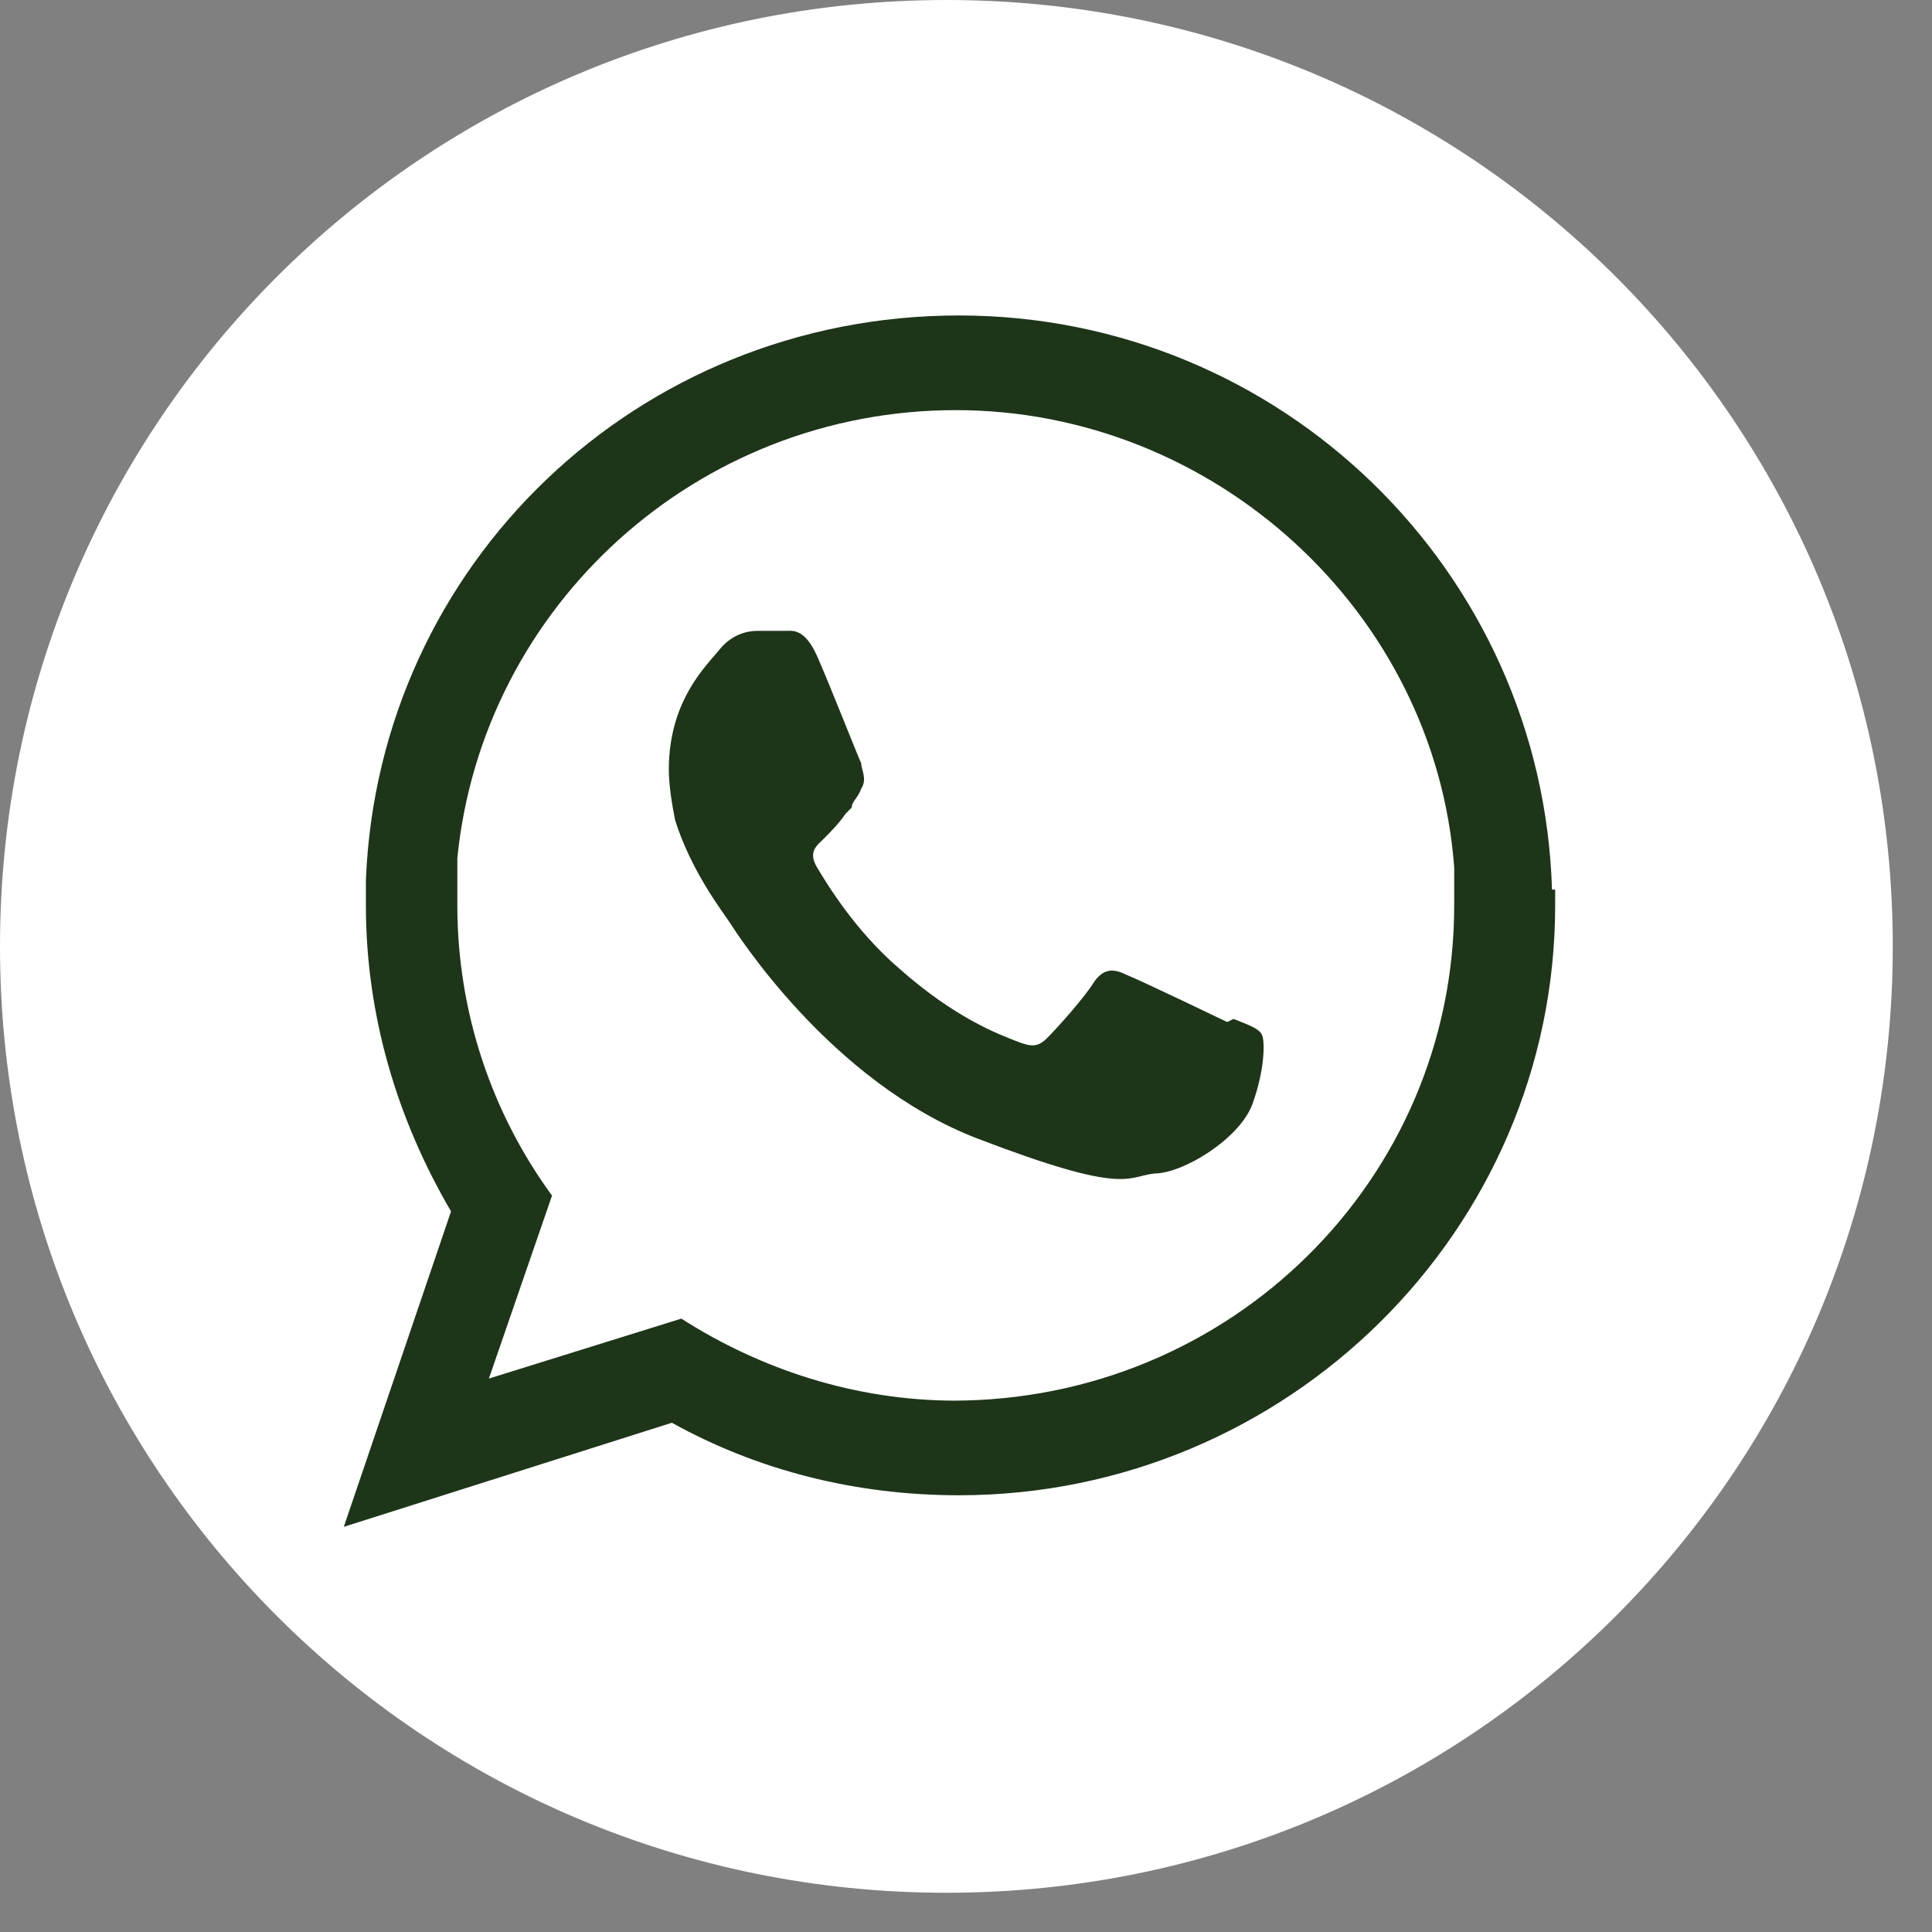 <?xml version="1.0" encoding="UTF-8"?> <svg xmlns="http://www.w3.org/2000/svg" width="39" height="39" viewBox="0 0 39 39" fill="none"><rect x="0" y="0" width="39" height="39" fill="#808080" stroke="none"/><path d="M19.104 38.208C29.674 38.208 38.208 29.674 38.208 19.104C38.208 8.533 29.674 0 19.104 0C8.533 0 0 8.533 0 19.104C0 29.674 8.533 38.208 19.104 38.208Z" fill="white"></path><path fill-rule="evenodd" clip-rule="evenodd" d="M31.329 17.958C31.138 11.526 25.853 6.368 19.357 6.368C12.862 6.368 7.64 11.399 7.386 17.767C7.386 17.958 7.386 18.149 7.386 18.276C7.386 20.505 8.022 22.606 9.105 24.453L6.94 30.821L13.563 28.72C15.282 29.675 17.256 30.184 19.357 30.184C25.98 30.184 31.393 24.835 31.393 18.276V17.958H31.329ZM19.294 28.274C17.256 28.274 15.346 27.637 13.754 26.618L9.869 27.828L11.143 24.135C9.933 22.479 9.232 20.441 9.232 18.276C9.232 17.958 9.232 17.639 9.232 17.321C9.742 12.227 14.072 8.279 19.294 8.279C24.515 8.279 28.973 12.354 29.355 17.512C29.355 17.767 29.355 18.021 29.355 18.276C29.355 23.816 24.834 28.274 19.23 28.274H19.294Z" fill="#1E351A"></path><path fill-rule="evenodd" clip-rule="evenodd" d="M24.772 20.631C24.772 20.631 23.053 19.803 22.735 19.676C22.48 19.549 22.289 19.549 22.098 19.803C21.907 20.122 21.334 20.759 21.142 20.95C20.951 21.141 20.824 21.141 20.506 21.013C20.187 20.886 19.296 20.568 18.15 19.549C17.258 18.785 16.685 17.829 16.494 17.511C16.303 17.193 16.494 17.065 16.621 16.938C16.749 16.811 16.94 16.619 17.067 16.428C17.067 16.428 17.131 16.365 17.194 16.301C17.194 16.174 17.322 16.11 17.385 15.919C17.513 15.728 17.385 15.537 17.385 15.409C17.322 15.282 16.749 13.818 16.494 13.244C16.239 12.671 15.985 12.735 15.857 12.735C15.73 12.735 15.475 12.735 15.284 12.735C15.093 12.735 14.775 12.799 14.52 13.117C14.265 13.435 13.501 14.136 13.501 15.537C13.501 15.855 13.565 16.237 13.628 16.556C13.947 17.575 14.584 18.402 14.711 18.593C14.838 18.785 16.749 21.841 19.741 22.987C22.735 24.134 22.735 23.752 23.308 23.688C23.881 23.688 25.027 22.987 25.282 22.287C25.536 21.586 25.536 21.013 25.473 20.886C25.409 20.759 25.218 20.695 24.9 20.568L24.772 20.631Z" fill="#1E351A"></path></svg> 